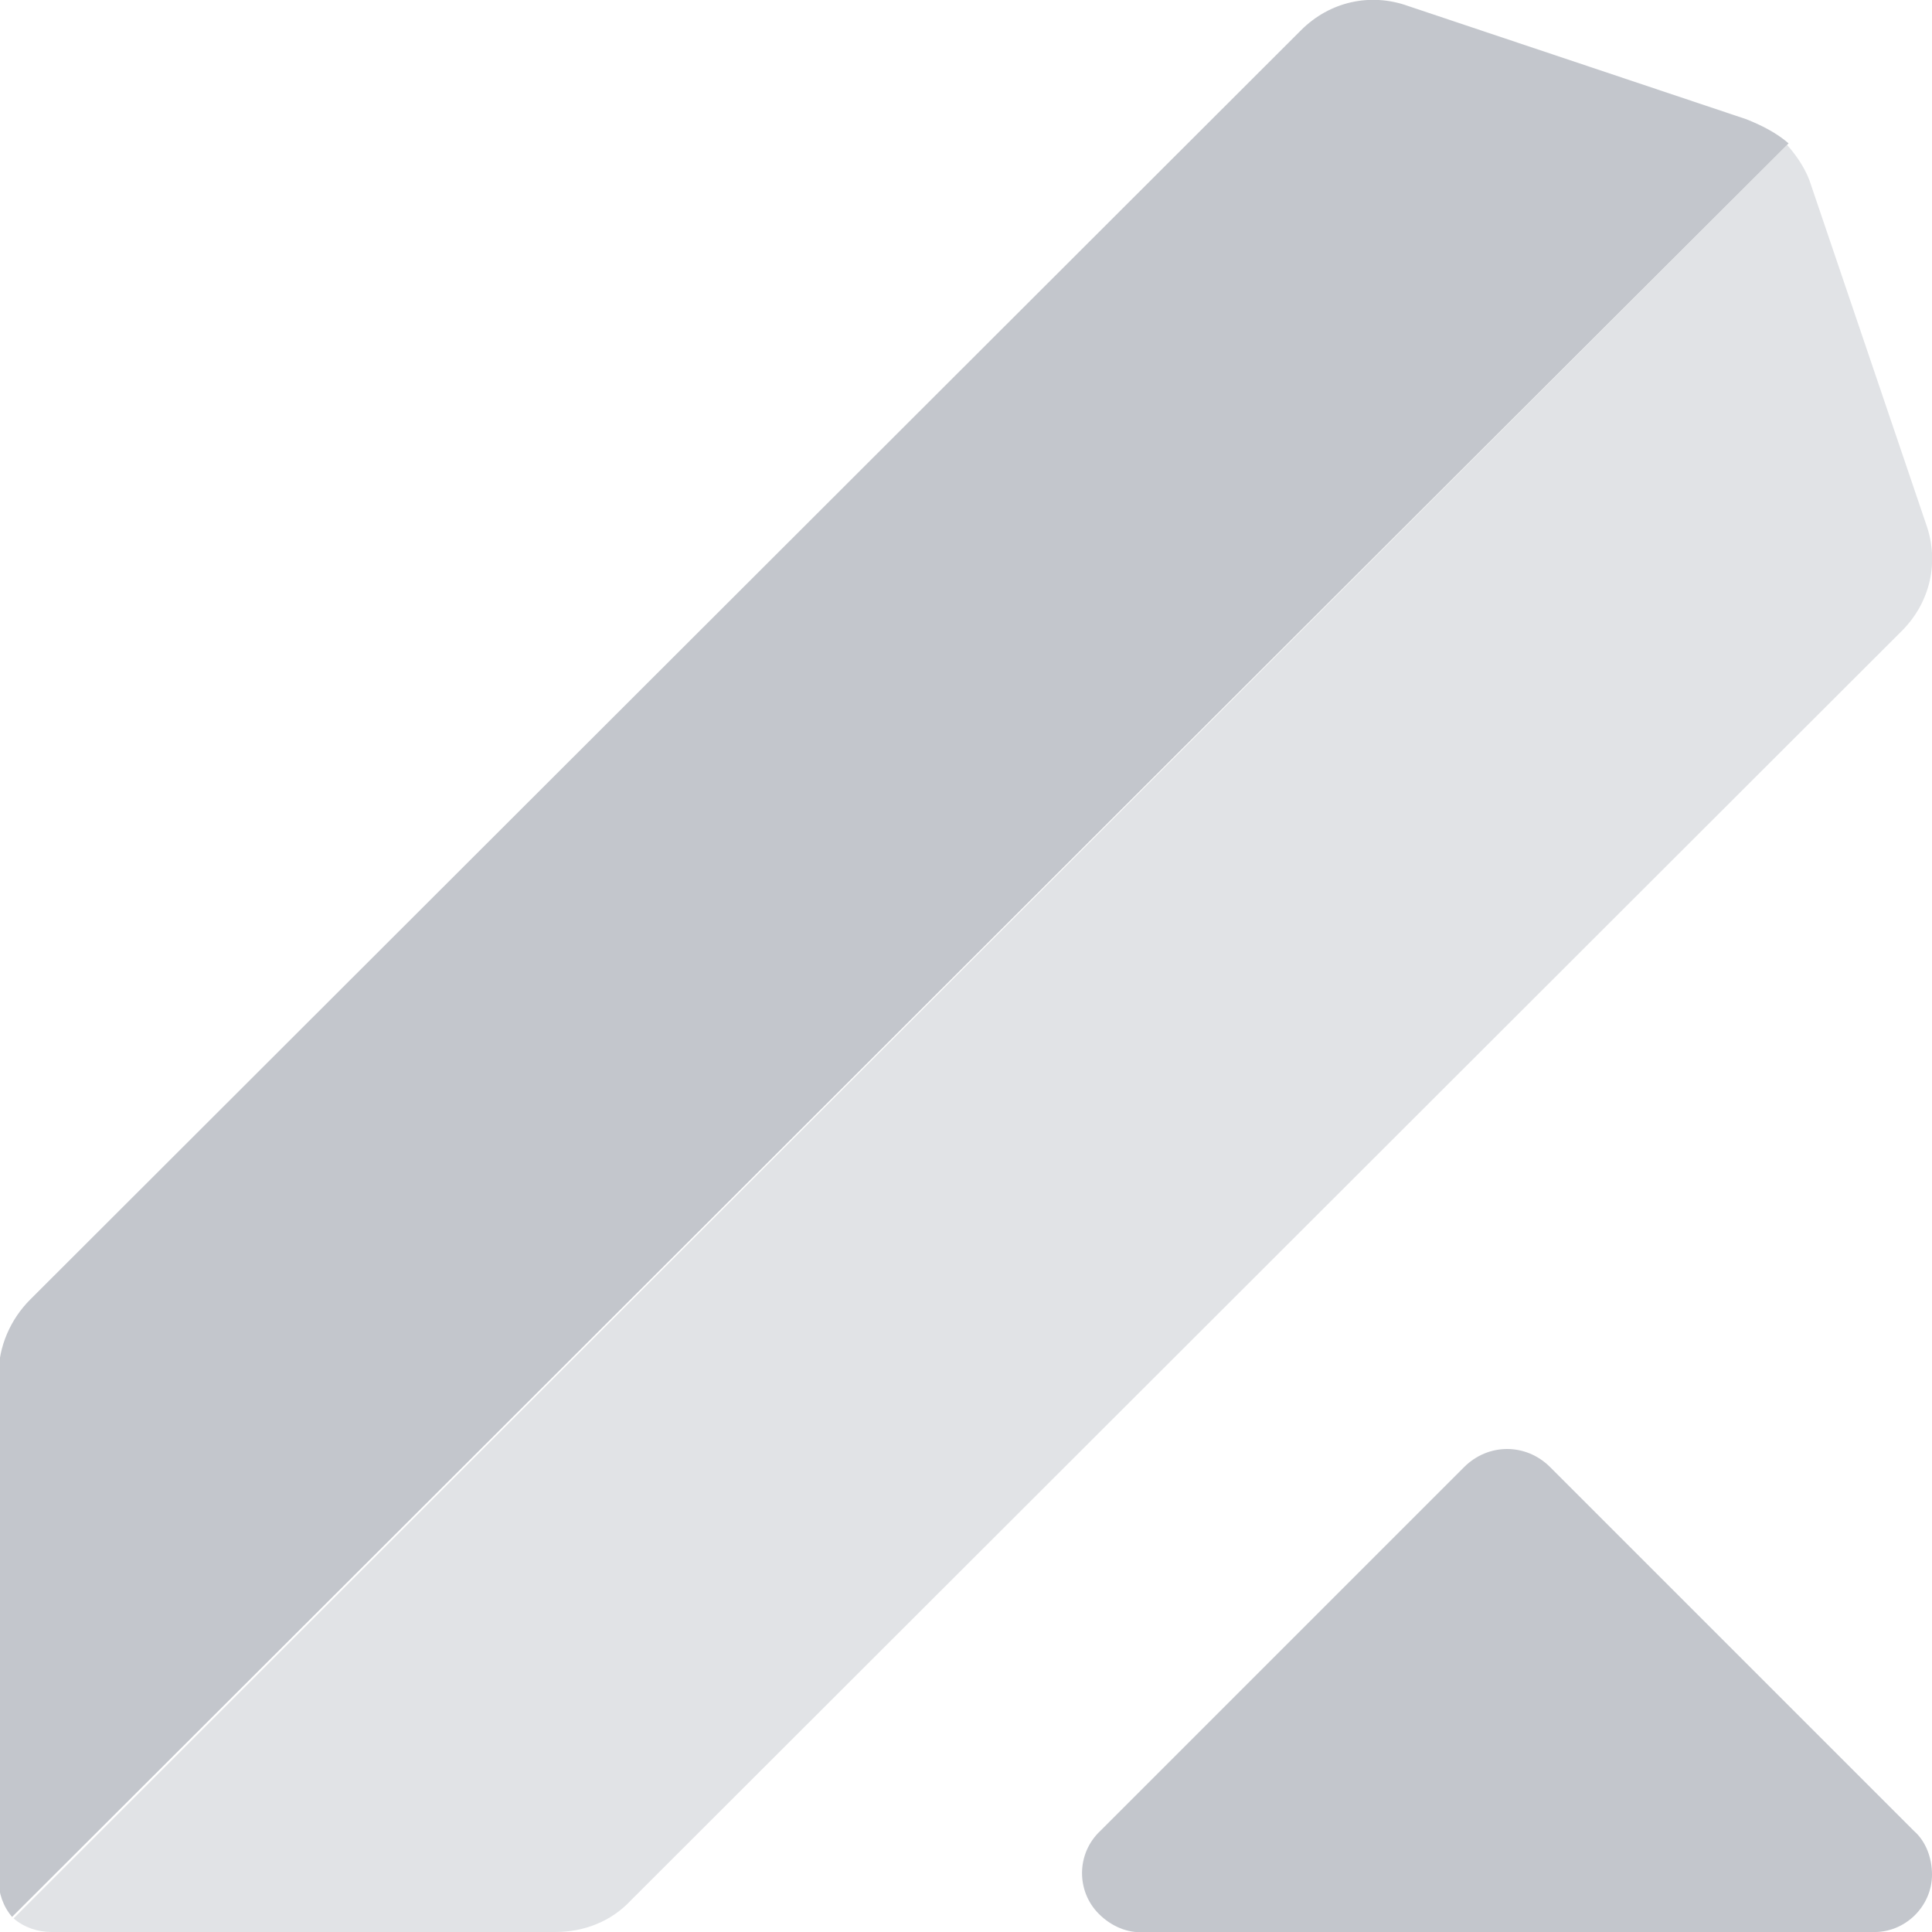 <svg width="400" height="400" viewBox="0 0 400 400" fill="none" xmlns="http://www.w3.org/2000/svg">
<g clip-path="url(#clip0_34_153)">
<path d="M396.251 379.063L320.938 303.75C315.938 298.75 308.126 298.75 303.126 303.75L227.813 379.063C222.813 383.75 222.813 391.563 227.501 396.25C230.001 398.75 233.438 400.312 236.876 400H387.501C394.376 400.312 400.001 394.687 400.001 388.125C400.001 384.687 398.751 381.25 396.251 379.063Z" fill="#C3C6CC"/>
<path d="M398.75 108.438L375 38.438C374.062 35.312 372.188 32.5 370 30L2.812 397.188C5 399.062 7.812 400 10.625 400H115C120.937 400 126.562 397.812 130.625 393.438L393.75 130.625C399.688 124.688 401.562 116.25 398.75 108.438Z" fill="#E1E3E6"/>
<path d="M361.562 24.687L291.562 1.25C283.75 -1.563 275.312 0.312 269.375 6.25L6.25 269.062C2.188 273.125 -0.312 278.75 -0.312 284.687V389.062C-0.312 391.875 0.625 394.687 2.5 396.875L370.312 29.687C367.812 27.5 364.688 25.937 361.562 24.687Z" fill="#C3C6CC"/>
</g>
<defs>
<clipPath id="clip0_34_153">
<rect width="400" height="400" fill="white"/>
</clipPath>
</defs>
</svg>
